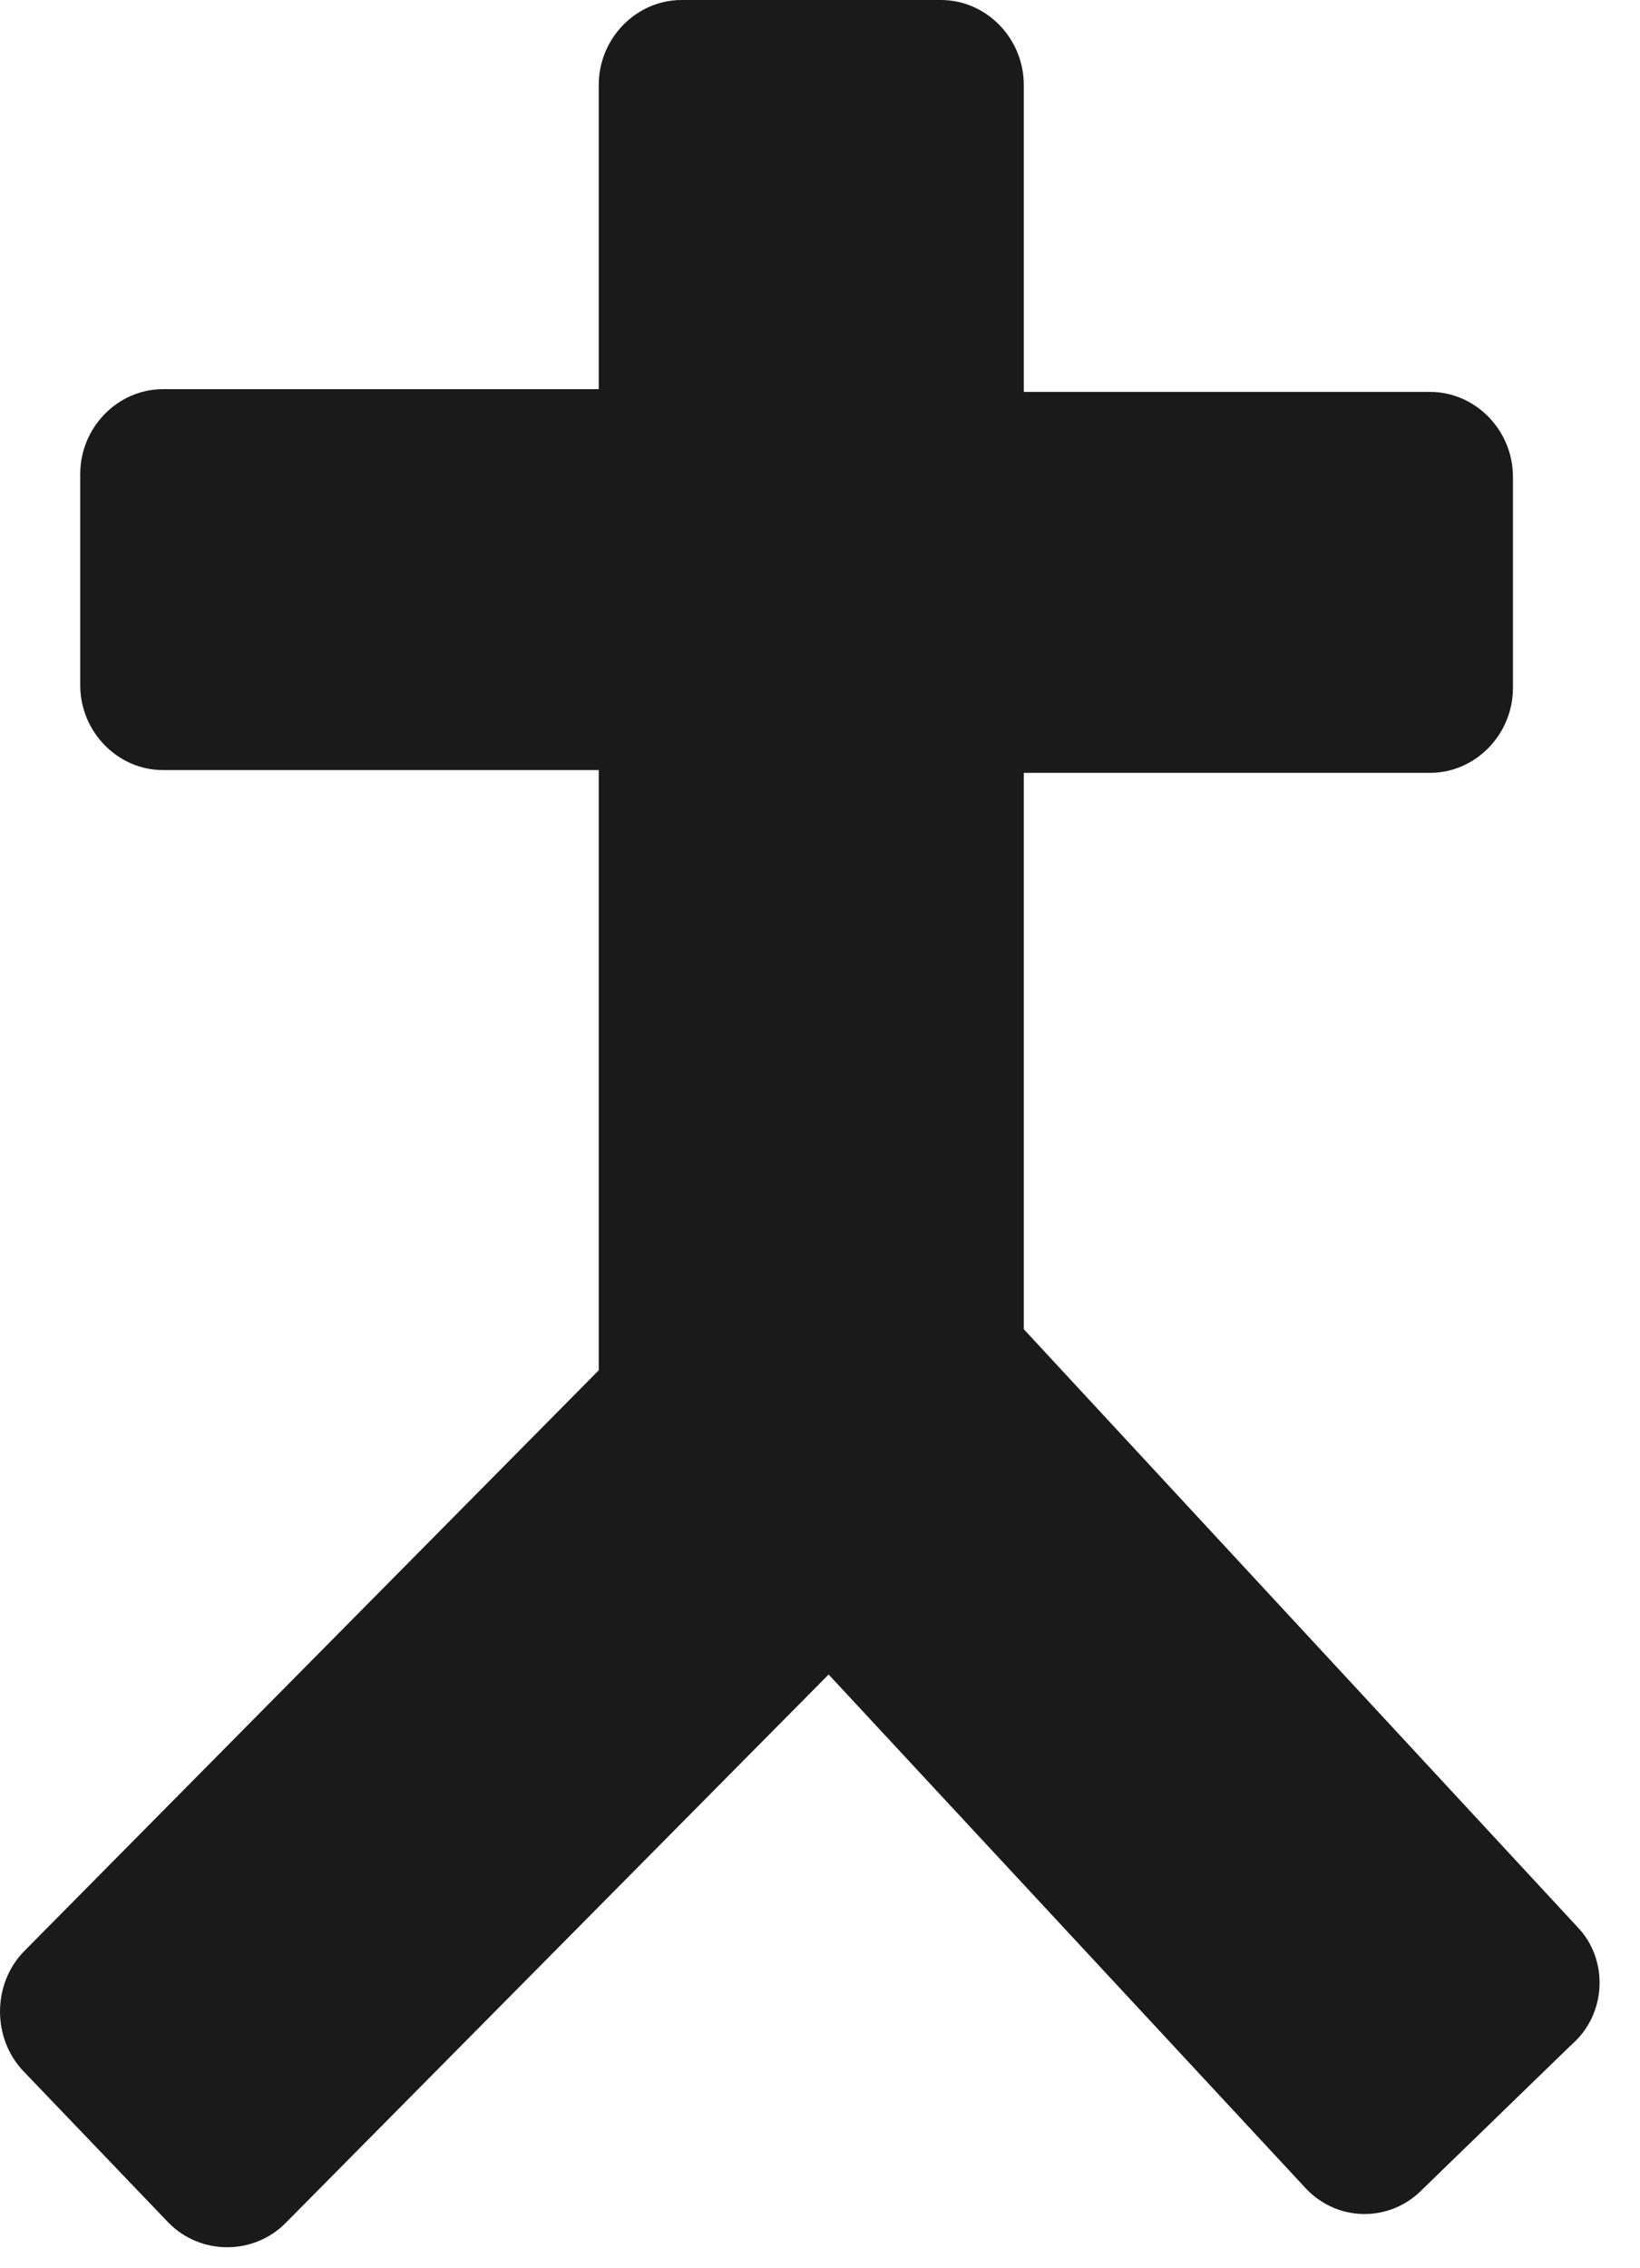 <?xml version="1.0" encoding="utf-8"?>
<svg xmlns="http://www.w3.org/2000/svg" fill="none" height="100%" overflow="visible" preserveAspectRatio="none" style="display: block;" viewBox="0 0 34 47" width="100%">
<path d="M21.225 16.016H29.648C30.59 16.016 31.366 15.221 31.366 14.255V9.882C31.366 8.917 30.59 8.122 29.648 8.122H21.225V1.761C21.225 0.795 20.449 0 19.507 0H14.132C13.189 0 12.413 0.795 12.413 1.761V8.065H3.38C2.438 8.065 1.663 8.86 1.663 9.826V14.199C1.663 15.164 2.438 15.959 3.38 15.959H12.413V28.398L0.499 40.438C-0.166 41.119 -0.166 42.255 0.499 42.937L3.491 46.06C4.156 46.742 5.265 46.742 5.93 46.06L17.179 34.702L27.044 45.322C27.709 46.06 28.817 46.06 29.482 45.379L32.585 42.369C33.306 41.744 33.361 40.608 32.696 39.927L21.225 27.546V16.016Z" fill="#1A1A1A" id="Vector"/>
</svg>
